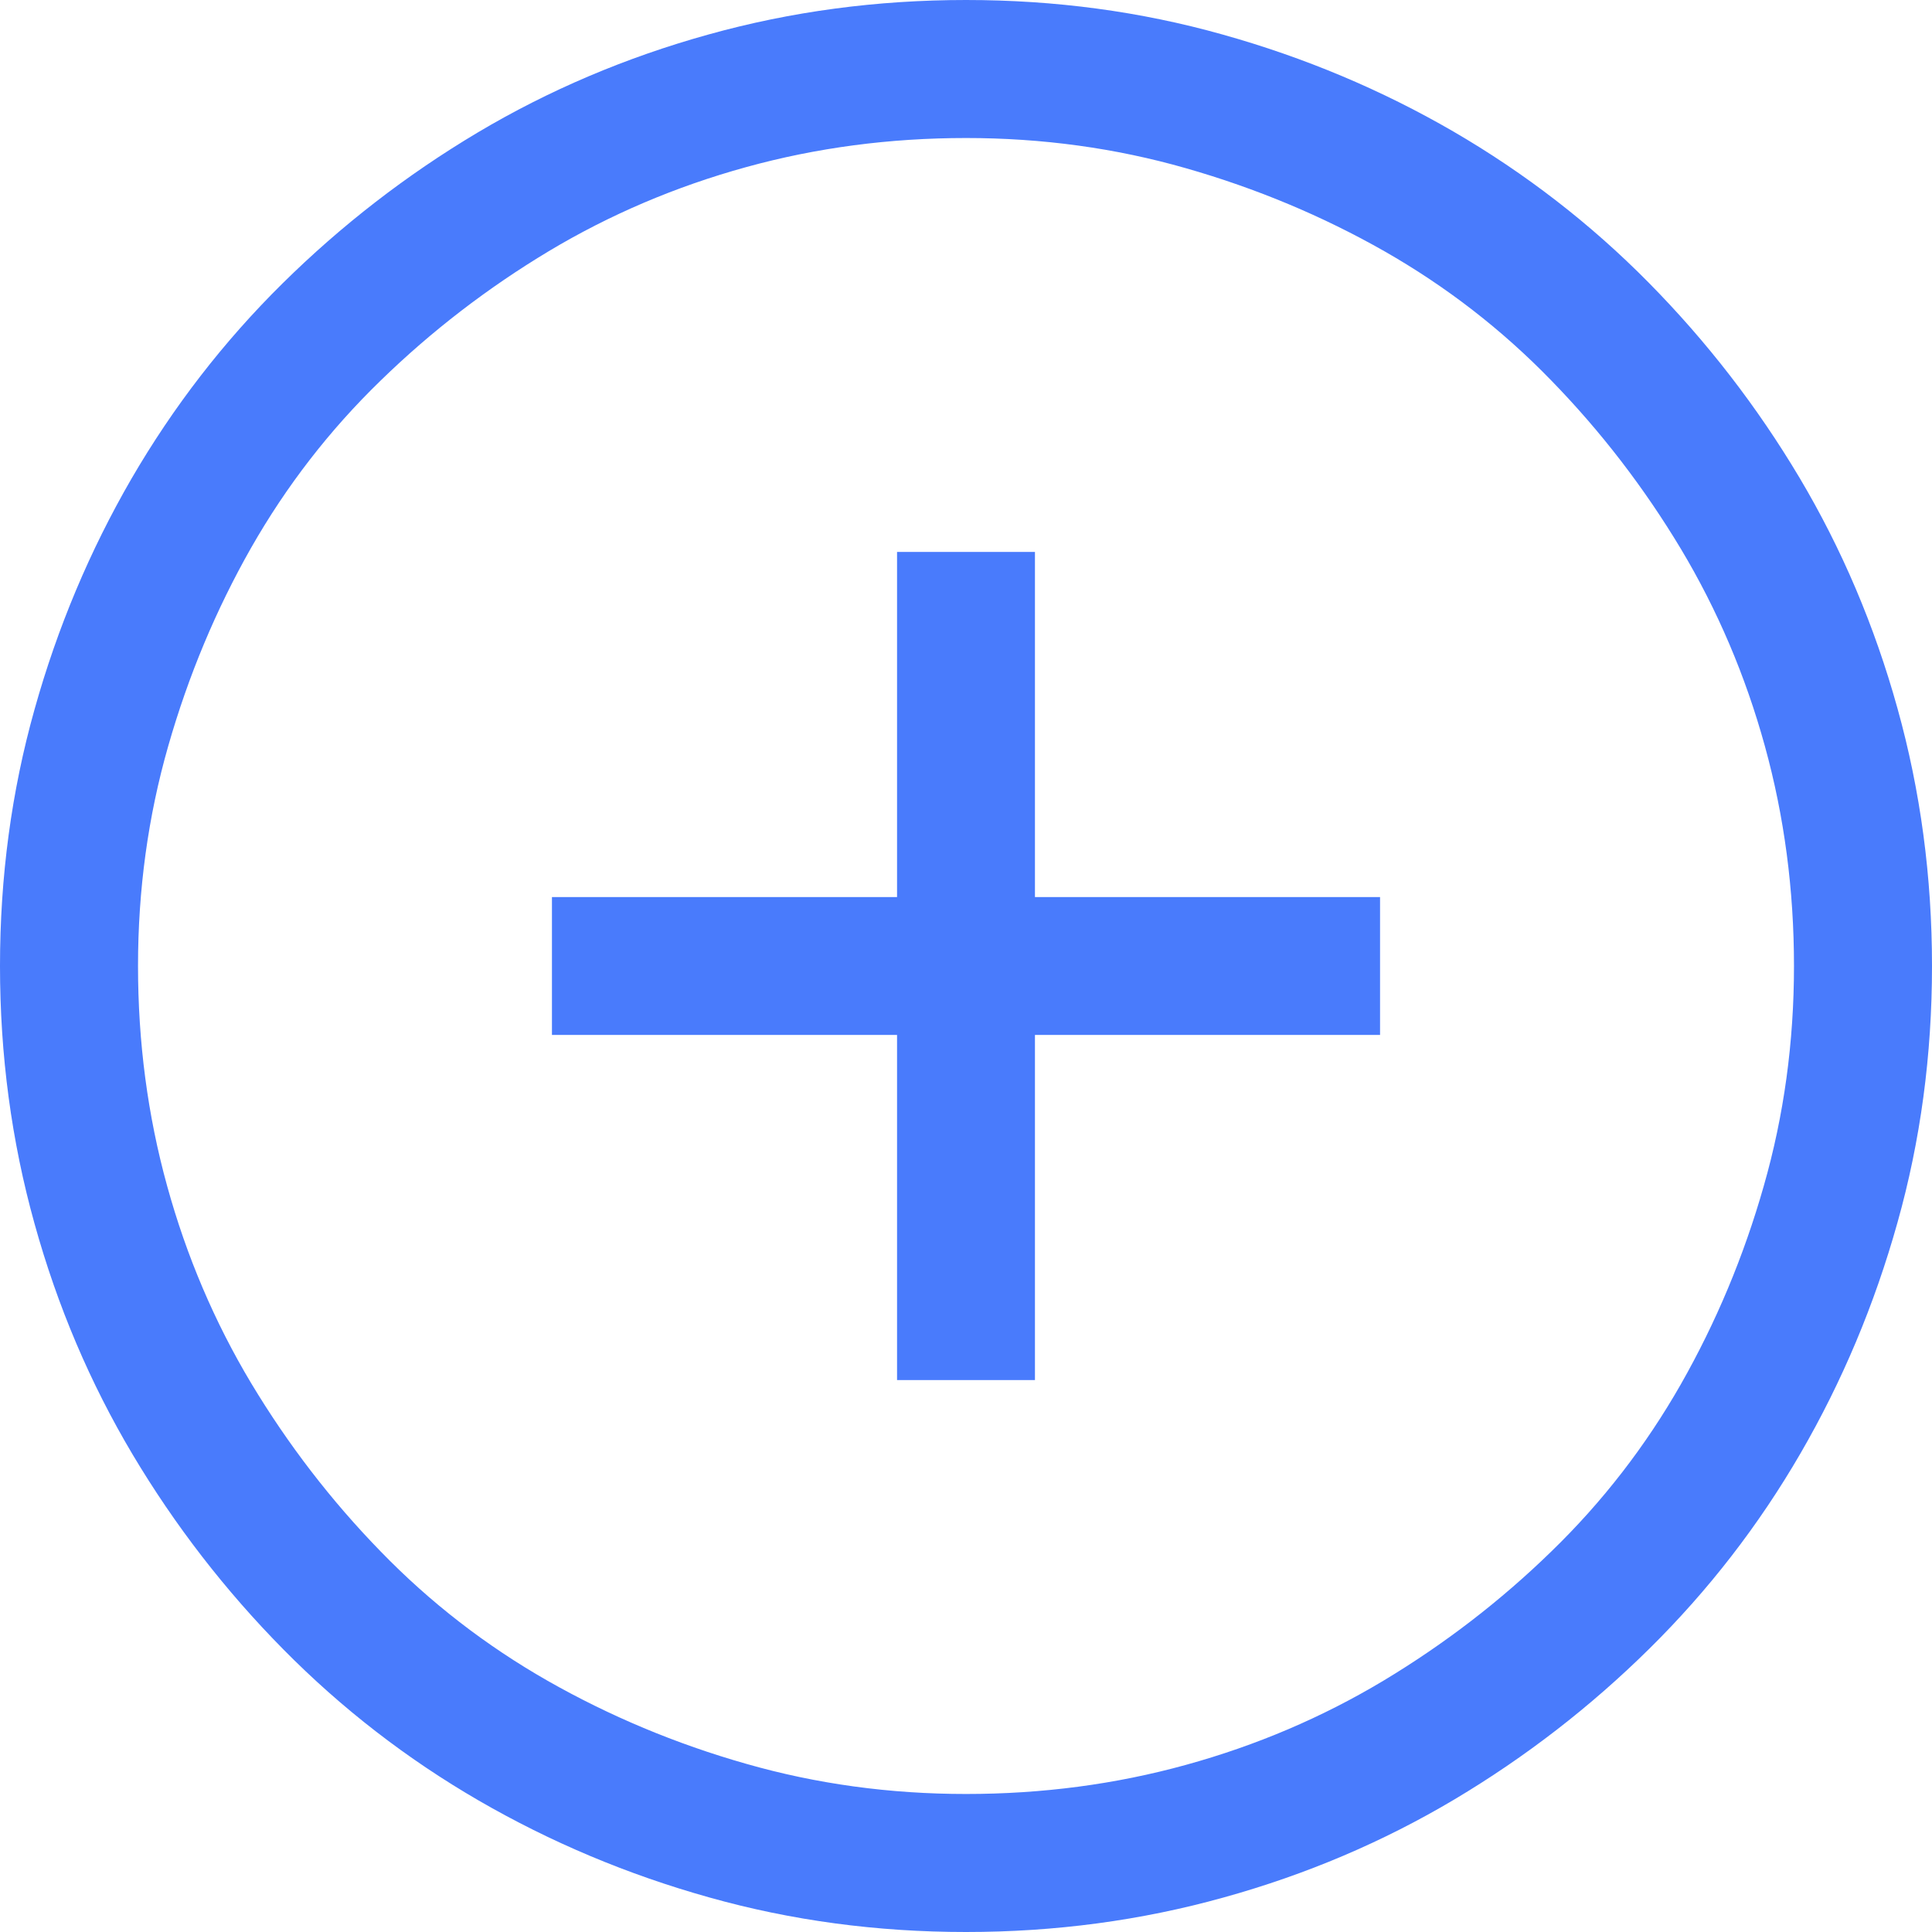 <svg width="16" height="16" viewBox="0 0 16 16" fill="none" xmlns="http://www.w3.org/2000/svg">
<path d="M8.571 7.429H11.429V8.571H8.571V11.429H7.429V8.571H4.571V7.429H7.429V4.571H8.571V7.429ZM8 0C8.738 0 9.446 0.095 10.125 0.286C10.804 0.476 11.441 0.744 12.036 1.089C12.631 1.435 13.17 1.851 13.652 2.339C14.134 2.827 14.551 3.366 14.902 3.955C15.253 4.545 15.524 5.182 15.714 5.866C15.905 6.551 16 7.262 16 8C16 8.738 15.905 9.446 15.714 10.125C15.524 10.804 15.256 11.441 14.911 12.036C14.566 12.631 14.149 13.17 13.661 13.652C13.173 14.134 12.634 14.551 12.045 14.902C11.455 15.253 10.819 15.524 10.134 15.714C9.449 15.905 8.738 16 8 16C7.262 16 6.554 15.905 5.875 15.714C5.196 15.524 4.56 15.256 3.964 14.911C3.369 14.566 2.83 14.149 2.348 13.661C1.866 13.173 1.449 12.634 1.098 12.045C0.747 11.455 0.476 10.819 0.286 10.134C0.095 9.449 0 8.738 0 8C0 7.262 0.095 6.554 0.286 5.875C0.476 5.196 0.744 4.56 1.089 3.964C1.435 3.369 1.851 2.83 2.339 2.348C2.827 1.866 3.366 1.449 3.955 1.098C4.545 0.747 5.182 0.476 5.866 0.286C6.551 0.095 7.262 0 8 0ZM8 14.857C8.631 14.857 9.238 14.777 9.821 14.616C10.405 14.455 10.949 14.223 11.455 13.92C11.961 13.616 12.426 13.259 12.848 12.848C13.271 12.438 13.628 11.976 13.92 11.464C14.211 10.952 14.441 10.405 14.607 9.821C14.774 9.238 14.857 8.631 14.857 8C14.857 7.369 14.777 6.762 14.616 6.179C14.455 5.595 14.223 5.051 13.92 4.545C13.616 4.039 13.259 3.574 12.848 3.152C12.438 2.729 11.976 2.372 11.464 2.08C10.952 1.789 10.405 1.56 9.821 1.393C9.238 1.226 8.631 1.143 8 1.143C7.369 1.143 6.762 1.223 6.179 1.384C5.595 1.545 5.051 1.777 4.545 2.08C4.039 2.384 3.574 2.741 3.152 3.152C2.729 3.562 2.372 4.024 2.08 4.536C1.789 5.048 1.56 5.595 1.393 6.179C1.226 6.762 1.143 7.369 1.143 8C1.143 8.631 1.223 9.238 1.384 9.821C1.545 10.405 1.777 10.949 2.08 11.455C2.384 11.961 2.741 12.426 3.152 12.848C3.562 13.271 4.024 13.628 4.536 13.92C5.048 14.211 5.595 14.441 6.179 14.607C6.762 14.774 7.369 14.857 8 14.857Z" fill="#497BFC"/>
</svg>

